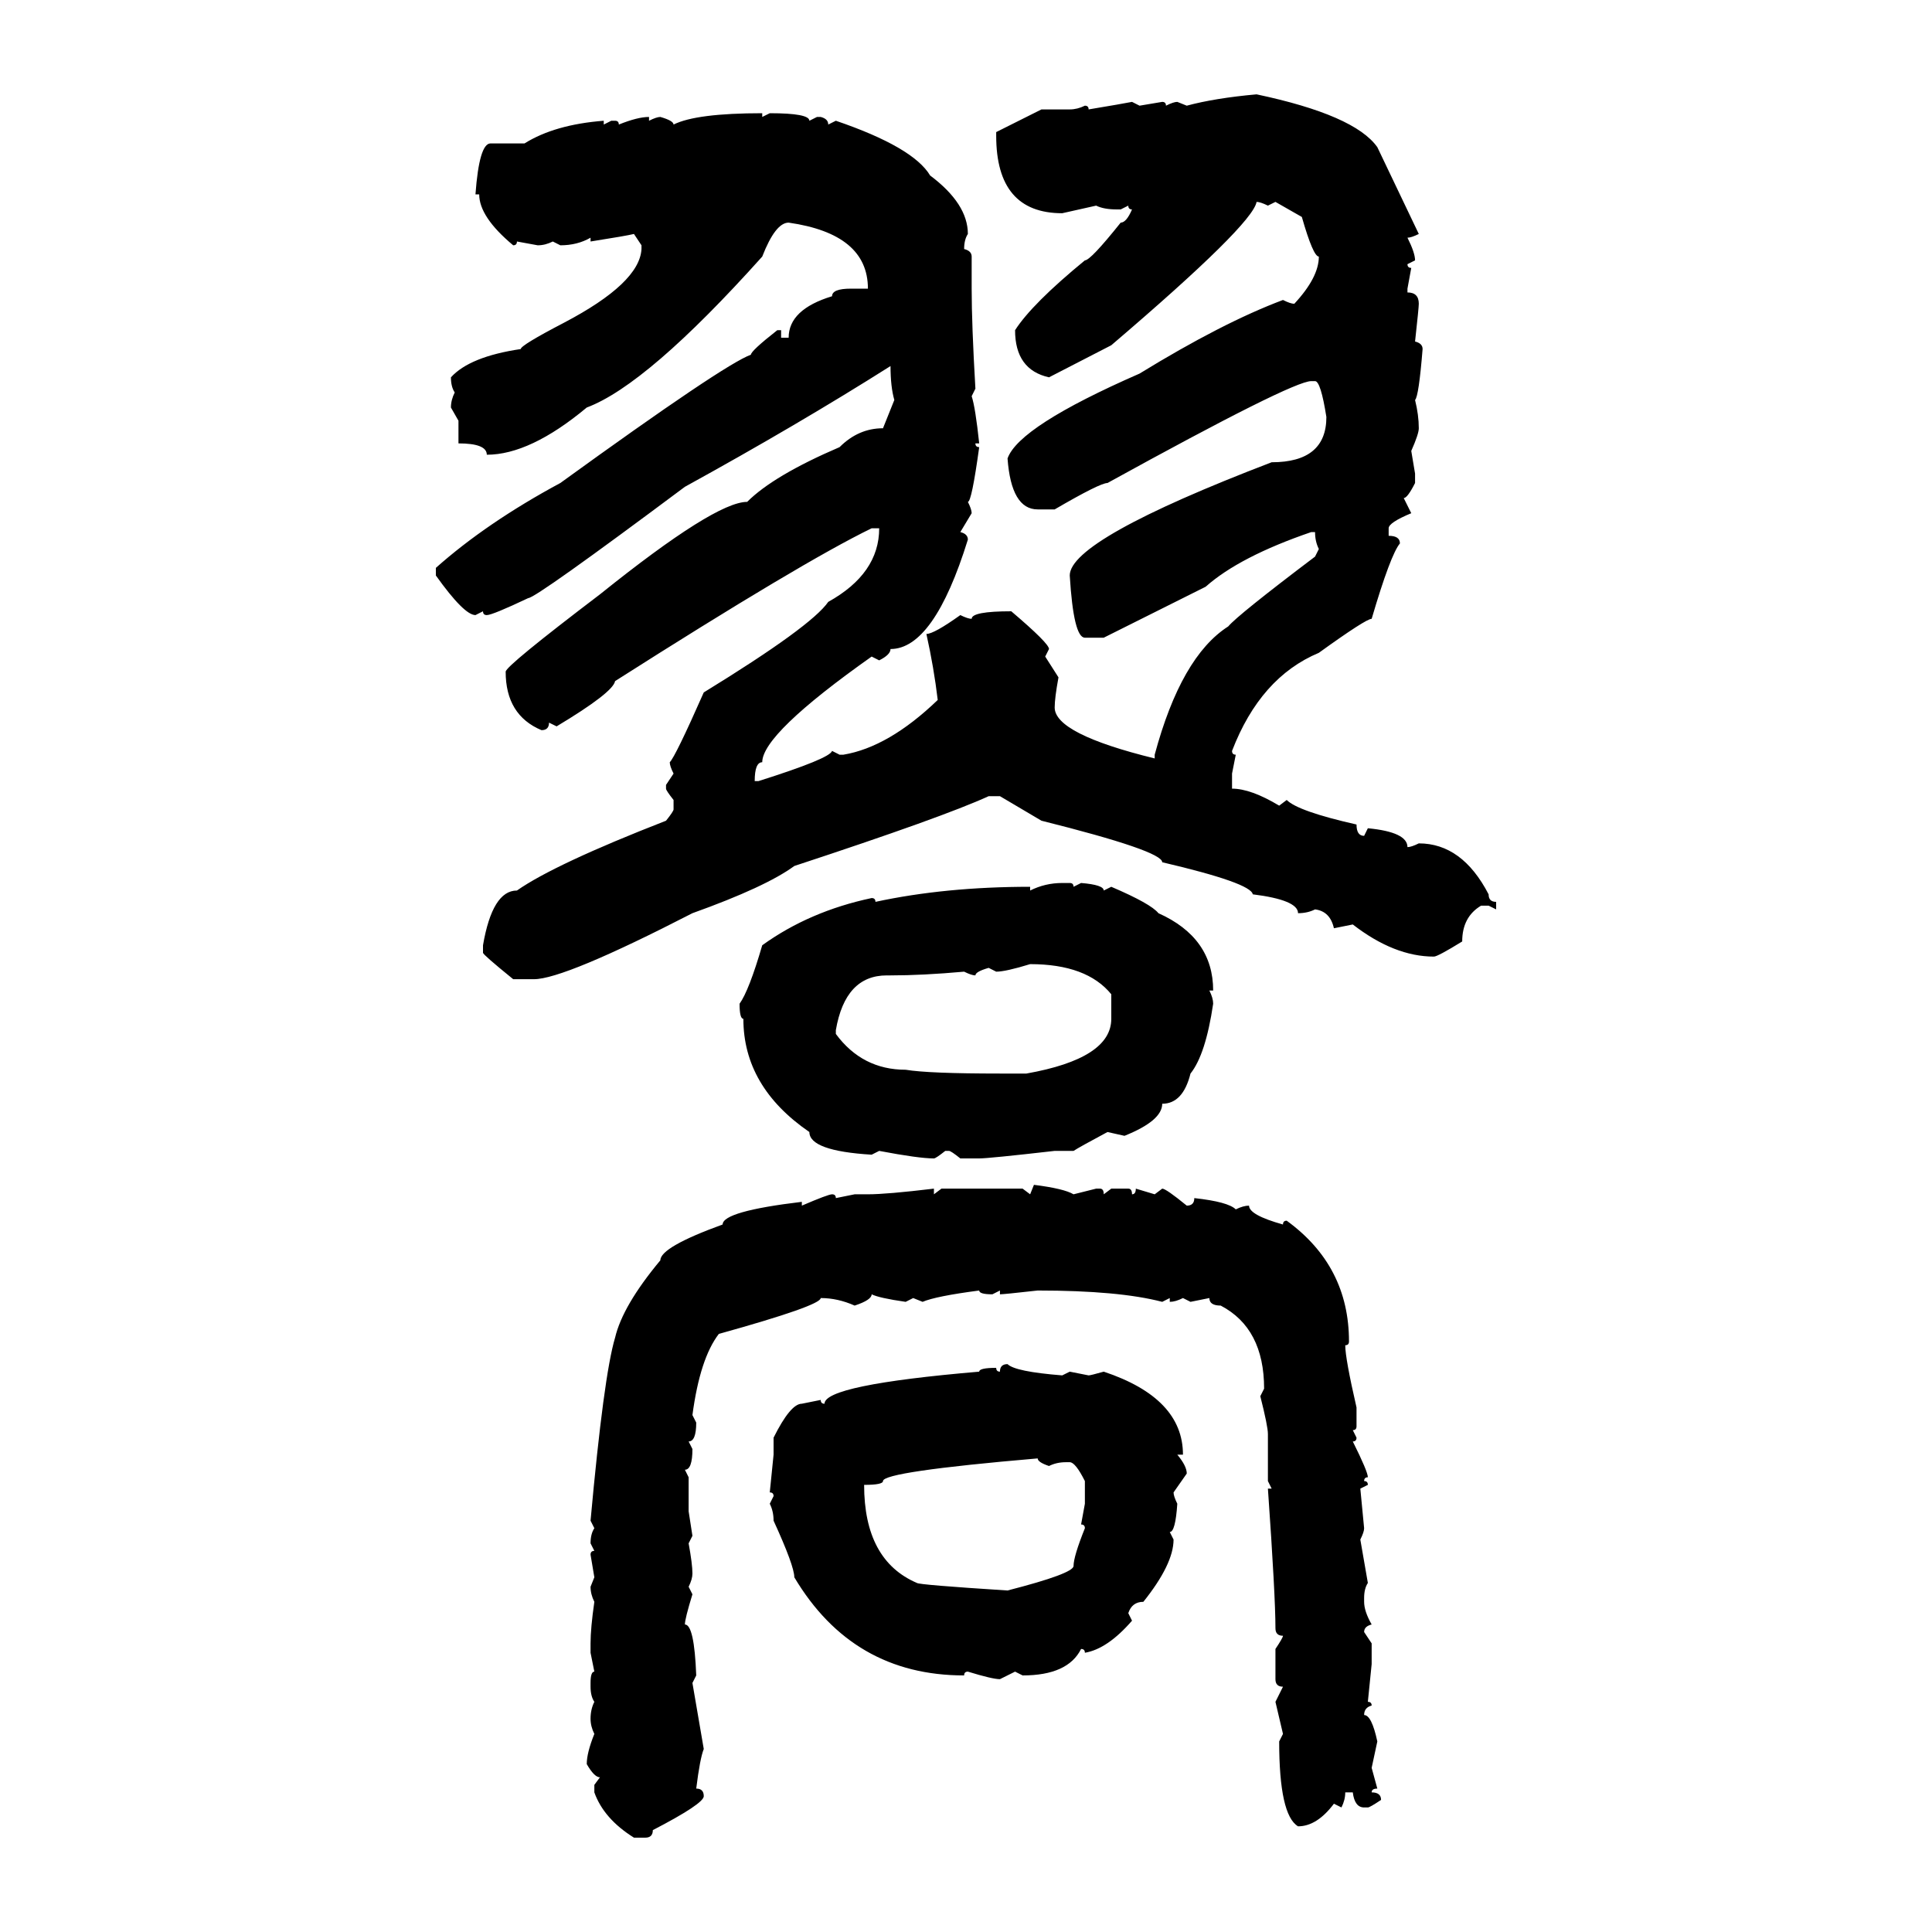 <svg xmlns="http://www.w3.org/2000/svg" xmlns:xlink="http://www.w3.org/1999/xlink" width="300" height="300"><path d="M195.12 14.65L195.12 14.65Q210.35 17.87 213.87 22.85L213.87 22.85L220.31 36.33Q219.14 36.91 218.55 36.91L218.55 36.91Q219.73 39.26 219.73 40.43L219.73 40.43L218.55 41.02Q218.55 41.60 219.14 41.60L219.14 41.60L218.55 44.82L218.55 45.41Q220.31 45.41 220.31 47.17L220.31 47.17Q220.31 47.75 219.73 53.03L219.73 53.03Q220.90 53.32 220.90 54.20L220.90 54.20Q220.31 61.52 219.73 62.11L219.73 62.11Q220.31 64.45 220.31 66.50L220.31 66.50Q220.31 67.38 219.14 70.02L219.14 70.02L219.73 73.54L219.73 75Q218.55 77.34 217.97 77.34L217.97 77.34L219.14 79.69Q215.63 81.15 215.63 82.03L215.63 82.03L215.63 83.20Q217.38 83.20 217.38 84.38L217.38 84.38Q215.92 86.13 212.99 96.09L212.99 96.09Q212.11 96.09 204.79 101.37L204.79 101.37Q195.70 105.18 191.31 116.60L191.31 116.60Q191.31 117.19 191.89 117.19L191.89 117.19L191.31 120.12L191.31 122.46Q194.24 122.46 198.63 125.10L198.63 125.10L199.80 124.22Q201.56 125.98 210.64 128.03L210.64 128.03Q210.64 129.79 211.82 129.79L211.82 129.79L212.40 128.61Q218.55 129.20 218.55 131.54L218.55 131.54Q219.14 131.54 220.31 130.96L220.31 130.96Q227.05 130.96 231.15 138.87L231.15 138.87Q231.15 140.04 232.32 140.04L232.32 140.04L232.32 141.21L231.15 140.63L229.98 140.63Q227.05 142.38 227.05 146.19L227.05 146.19Q223.24 148.54 222.66 148.54L222.66 148.54Q216.50 148.54 210.06 143.55L210.06 143.55L207.13 144.14Q206.54 141.50 204.20 141.21L204.20 141.21Q203.03 141.80 201.56 141.80L201.56 141.80Q201.56 139.75 194.53 138.87L194.53 138.87Q194.24 137.11 180.47 133.89L180.47 133.89Q180.47 132.13 161.72 127.44L161.72 127.44L155.27 123.63L153.52 123.63Q146.48 126.86 123.34 134.47L123.34 134.47Q118.95 137.70 107.52 141.80L107.52 141.80Q87.60 152.05 82.91 152.05L82.91 152.05L79.69 152.05Q75 148.24 75 147.95L75 147.95L75 146.78Q76.46 138.28 80.27 138.28L80.27 138.28Q86.13 134.18 103.42 127.44L103.42 127.44Q104.59 125.98 104.59 125.68L104.59 125.68L104.59 124.22Q103.42 122.75 103.42 122.46L103.42 122.46L103.42 121.88L104.59 120.12Q104.00 118.95 104.00 118.36L104.00 118.36Q104.88 117.48 109.28 107.52L109.28 107.52Q125.98 97.27 128.61 93.46L128.61 93.46Q136.52 89.06 136.52 82.03L136.52 82.03L135.35 82.03Q124.51 87.30 95.51 105.76L95.51 105.76Q95.21 107.52 86.43 112.79L86.43 112.79L85.25 112.21Q85.25 113.38 84.08 113.38L84.08 113.38Q78.52 111.04 78.52 104.30L78.52 104.30Q78.52 103.42 93.16 92.29L93.16 92.29Q111.04 77.93 116.02 77.93L116.02 77.93Q120.12 73.83 130.37 69.43L130.37 69.43Q133.30 66.50 137.11 66.50L137.11 66.50L138.87 62.11Q138.28 60.06 138.28 56.84L138.28 56.84Q123.93 65.92 106.35 75.59L106.35 75.59Q83.20 92.87 82.03 92.87L82.03 92.87Q76.46 95.51 75.59 95.51L75.59 95.51Q75 95.51 75 94.92L75 94.92L73.83 95.51Q72.07 95.51 67.68 89.36L67.68 89.36L67.68 88.18Q75.59 81.15 87.01 75L87.01 75Q112.50 56.54 116.60 55.08L116.60 55.08Q116.60 54.49 120.70 51.27L120.70 51.27L121.29 51.27L121.29 52.44L122.46 52.44Q122.46 48.05 129.20 46.00L129.20 46.00Q129.20 44.82 132.13 44.82L132.13 44.82L134.77 44.82Q134.77 36.33 122.46 34.57L122.46 34.57Q120.41 34.57 118.36 39.84L118.36 39.84Q100.49 59.77 91.11 63.28L91.11 63.28Q82.32 70.61 75.59 70.61L75.59 70.61Q75.59 68.85 71.19 68.85L71.19 68.85L71.19 65.33L70.02 63.28Q70.02 62.11 70.61 60.94L70.61 60.94Q70.02 60.06 70.02 58.59L70.02 58.59Q72.95 55.37 80.86 54.20L80.86 54.20Q80.86 53.61 87.60 50.10L87.60 50.10Q99.32 43.95 99.61 38.67L99.61 38.67L99.61 38.09L98.44 36.33Q97.27 36.62 91.70 37.50L91.70 37.50L91.70 36.91Q89.65 38.09 87.01 38.09L87.01 38.09L85.84 37.50Q84.67 38.09 83.50 38.09L83.50 38.09L80.27 37.50Q80.27 38.09 79.69 38.09L79.69 38.09Q74.41 33.69 74.41 30.18L74.41 30.18L73.83 30.18Q74.41 22.27 76.17 22.27L76.17 22.27L81.45 22.27Q86.13 19.34 93.75 18.75L93.75 18.75L93.75 19.34L94.92 18.75L95.51 18.75Q96.09 18.75 96.09 19.34L96.09 19.34Q99.02 18.16 100.78 18.16L100.78 18.16L100.78 18.75Q101.95 18.16 102.54 18.16L102.54 18.16Q104.59 18.75 104.59 19.34L104.59 19.34Q108.11 17.58 118.36 17.58L118.36 17.58L118.36 18.16L119.53 17.58Q125.68 17.58 125.68 18.75L125.68 18.75L126.86 18.16L127.44 18.16Q128.61 18.46 128.61 19.34L128.61 19.34L129.79 18.75Q141.80 22.85 144.43 27.25L144.43 27.25Q150.29 31.64 150.29 36.33L150.29 36.33Q149.71 37.21 149.71 38.67L149.71 38.67Q150.88 38.96 150.88 39.84L150.88 39.84L150.88 44.82Q150.88 50.39 151.46 60.35L151.46 60.35L150.88 61.52Q151.46 63.28 152.05 68.85L152.05 68.85L151.46 68.85Q151.46 69.43 152.05 69.43L152.05 69.43Q150.88 77.93 150.29 77.93L150.29 77.93Q150.88 79.10 150.88 79.69L150.88 79.69L149.12 82.62Q150.29 82.91 150.29 83.79L150.29 83.79Q145.02 100.78 138.28 100.78L138.28 100.78Q138.28 101.66 136.52 102.54L136.52 102.54L135.35 101.95Q118.36 113.96 118.36 118.36L118.36 118.36Q117.19 118.36 117.19 121.29L117.19 121.29L117.77 121.29Q128.91 117.77 129.20 116.60L129.20 116.60L130.37 117.19L130.96 117.19Q137.99 116.02 145.61 108.69L145.61 108.69Q145.02 103.71 143.85 98.44L143.85 98.44Q145.02 98.44 149.12 95.51L149.12 95.51Q150.29 96.09 150.88 96.09L150.88 96.09Q150.88 94.92 157.03 94.92L157.03 94.92Q162.89 99.90 162.89 100.78L162.89 100.78L162.30 101.95L164.36 105.18Q163.77 108.40 163.77 109.86L163.77 109.86Q163.77 113.96 179.30 117.77L179.30 117.77L179.30 117.19Q183.40 101.95 190.72 97.27L190.72 97.27Q192.19 95.51 204.20 86.43L204.20 86.43L204.79 85.25Q204.20 84.08 204.20 82.62L204.20 82.62L203.61 82.62Q192.48 86.43 187.21 91.11L187.21 91.11L171.39 99.02L168.46 99.02Q166.70 99.02 166.11 89.36L166.11 89.36Q166.11 83.79 197.46 71.78L197.46 71.78Q205.96 71.78 205.96 64.75L205.96 64.75Q205.08 59.18 204.20 59.18L204.20 59.18L203.61 59.18Q200.68 59.18 171.97 75L171.97 75Q170.80 75 163.77 79.10L163.77 79.10L161.13 79.10Q157.03 79.10 156.45 71.19L156.45 71.19Q158.20 66.21 176.95 58.01L176.95 58.01Q189.84 50.10 199.22 46.58L199.22 46.58Q200.39 47.17 200.98 47.17L200.98 47.17Q204.79 43.07 204.79 39.84L204.79 39.84Q203.91 39.84 202.15 33.69L202.15 33.69L198.05 31.35L196.88 31.93Q195.70 31.35 195.12 31.35L195.12 31.35Q194.53 34.86 172.56 53.61L172.56 53.61L162.89 58.59Q157.62 57.42 157.62 51.27L157.62 51.27Q160.25 47.17 168.46 40.43L168.46 40.43Q169.34 40.43 174.02 34.57L174.02 34.57Q174.90 34.57 175.78 32.52L175.78 32.52Q175.20 32.52 175.20 31.93L175.20 31.93L174.02 32.52L173.44 32.52Q171.39 32.52 170.21 31.93L170.21 31.93L164.94 33.11Q154.69 33.11 154.69 21.09L154.69 21.09L154.69 20.51L161.72 16.99L166.11 16.99Q167.29 16.99 168.46 16.41L168.46 16.41Q169.04 16.41 169.04 16.99L169.04 16.99Q174.32 16.11 175.78 15.82L175.78 15.82L176.95 16.41L180.47 15.82Q181.05 15.82 181.05 16.41L181.05 16.41Q182.23 15.82 182.81 15.82L182.81 15.82L184.28 16.41Q188.67 15.23 195.12 14.65ZM164.94 137.11L164.94 137.11L166.11 137.11Q166.70 137.11 166.70 137.70L166.70 137.70L167.87 137.11Q171.39 137.40 171.39 138.28L171.39 138.28L172.56 137.70Q178.71 140.33 179.88 141.80L179.88 141.80Q188.38 145.61 188.38 153.81L188.38 153.81L187.79 153.81Q188.38 154.98 188.38 155.86L188.38 155.86Q187.21 163.77 184.86 166.70L184.86 166.70Q183.69 171.39 180.47 171.39L180.47 171.39Q180.47 174.02 174.61 176.37L174.61 176.37L171.97 175.78Q167.58 178.13 166.70 178.71L166.70 178.71L163.77 178.71Q153.52 179.88 152.05 179.88L152.05 179.88L149.12 179.88Q147.66 178.71 147.36 178.71L147.36 178.71L146.78 178.71Q145.31 179.88 145.02 179.88L145.02 179.88Q142.68 179.88 136.52 178.71L136.52 178.71L135.35 179.30Q125.68 178.71 125.68 175.78L125.68 175.78Q115.43 168.75 115.43 158.20L115.43 158.20Q114.84 158.20 114.84 155.86L114.84 155.86Q116.31 153.81 118.36 146.78L118.36 146.78Q125.68 141.50 135.35 139.45L135.35 139.45Q135.94 139.45 135.94 140.04L135.94 140.04Q146.78 137.70 159.96 137.70L159.96 137.70L159.96 138.28Q162.30 137.11 164.94 137.11ZM154.69 150.88L154.69 150.88L153.52 150.29Q151.46 150.88 151.46 151.46L151.46 151.46Q150.88 151.46 149.71 150.88L149.71 150.88Q143.26 151.46 138.28 151.46L138.28 151.46L137.70 151.46Q131.25 151.46 129.79 159.96L129.79 159.96L129.79 160.55Q133.89 166.11 140.63 166.11L140.63 166.11Q144.14 166.70 155.27 166.70L155.27 166.70L159.38 166.70Q172.56 164.36 172.56 158.20L172.56 158.20L172.56 154.39Q168.75 149.71 159.96 149.71L159.96 149.71Q156.15 150.88 154.69 150.88ZM159.96 185.45L160.55 183.98Q165.23 184.57 166.70 185.45L166.70 185.45L170.21 184.57L170.80 184.57Q171.39 184.57 171.39 185.45L171.39 185.45L172.56 184.57L175.20 184.57Q175.78 184.57 175.78 185.45L175.78 185.45Q176.37 185.45 176.37 184.57L176.37 184.57L179.30 185.45L180.47 184.57Q181.05 184.57 184.28 187.21L184.28 187.21Q185.45 187.21 185.45 186.04L185.45 186.04Q190.72 186.62 191.89 187.79L191.89 187.79Q193.07 187.21 193.95 187.21L193.95 187.21Q193.95 188.67 199.22 190.14L199.22 190.14Q199.22 189.55 199.80 189.55L199.80 189.55Q209.47 196.58 209.47 208.30L209.47 208.30Q209.47 208.89 208.89 208.89L208.89 208.89Q208.89 210.94 210.64 218.55L210.64 218.55L210.64 221.48Q210.64 222.07 210.06 222.07L210.06 222.07L210.64 223.24Q210.64 223.83 210.06 223.83L210.06 223.83Q212.40 228.52 212.40 229.39L212.40 229.39Q211.82 229.39 211.82 229.98L211.82 229.98Q212.40 229.98 212.40 230.57L212.40 230.57L211.23 231.15L211.82 237.30Q211.82 237.89 211.23 239.06L211.23 239.06L212.40 245.80Q211.82 246.68 211.82 248.14L211.82 248.14L211.82 248.73Q211.82 250.20 212.99 252.25L212.99 252.25Q211.82 252.54 211.82 253.42L211.82 253.42L212.99 255.18L212.99 258.40L212.40 264.26Q212.99 264.26 212.99 264.84L212.99 264.84Q211.82 265.14 211.82 266.31L211.82 266.31Q212.99 266.31 213.87 270.41L213.87 270.41L212.99 274.51L213.87 277.73Q212.99 277.73 212.99 278.32L212.99 278.32Q214.45 278.32 214.45 279.49L214.45 279.49Q212.70 280.66 212.40 280.66L212.40 280.66L211.82 280.66Q210.35 280.66 210.06 278.32L210.06 278.32L208.89 278.32Q208.89 279.49 208.30 280.66L208.30 280.66L207.13 280.08Q204.49 283.59 201.56 283.59L201.56 283.59Q198.63 281.84 198.63 270.41L198.63 270.41L199.22 269.24L198.05 264.26L199.22 261.91Q198.05 261.91 198.05 260.74L198.05 260.74L198.05 256.05Q199.22 254.30 199.22 254.00L199.22 254.00Q198.05 254.00 198.05 252.83L198.05 252.83Q198.05 247.85 196.88 231.15L196.88 231.15L197.46 231.15L196.88 229.98L196.88 222.66Q196.88 221.48 195.70 216.80L195.70 216.80L196.29 215.63Q196.29 206.25 189.55 202.73L189.55 202.73Q187.79 202.73 187.79 201.56L187.79 201.56L184.86 202.15L183.69 201.56Q182.52 202.15 181.64 202.15L181.64 202.15L181.64 201.56L180.47 202.15Q173.73 200.39 161.13 200.39L161.13 200.39Q155.86 200.98 155.27 200.98L155.27 200.98L155.27 200.39L154.10 200.98Q152.05 200.98 152.05 200.39L152.05 200.39Q145.31 201.27 143.26 202.15L143.26 202.15L141.80 201.56L140.63 202.15Q136.52 201.56 135.35 200.98L135.35 200.98Q135.35 201.86 132.71 202.73L132.71 202.73Q130.08 201.56 127.44 201.56L127.44 201.56Q127.44 202.73 111.62 207.13L111.62 207.13Q108.69 210.94 107.52 219.73L107.52 219.73L108.11 220.90Q108.11 223.83 106.93 223.83L106.93 223.83L107.52 225Q107.52 228.22 106.35 228.22L106.35 228.22L106.93 229.39L106.93 234.67L107.52 238.48L106.93 239.65Q107.52 242.87 107.52 244.34L107.52 244.34Q107.52 245.21 106.93 246.39L106.93 246.39L107.52 247.56Q106.35 251.37 106.35 252.25L106.35 252.25Q107.81 252.25 108.11 260.16L108.11 260.16L107.52 261.33L109.28 271.58Q108.69 273.05 108.11 277.73L108.11 277.73Q109.28 277.73 109.28 278.91L109.28 278.91Q109.28 280.08 101.37 284.18L101.37 284.18Q101.37 285.35 100.20 285.35L100.20 285.35L98.44 285.35Q93.75 282.42 92.29 278.32L92.29 278.32L92.29 277.15L93.16 275.98Q92.29 275.98 91.11 273.93L91.11 273.93Q91.11 272.17 92.29 269.24L92.29 269.24Q91.70 268.07 91.70 266.89L91.70 266.89Q91.70 265.43 92.29 264.26L92.29 264.26Q91.70 263.38 91.70 261.91L91.70 261.91L91.70 261.33Q91.70 259.57 92.29 259.57L92.29 259.57L91.70 256.64L91.70 255.18Q91.70 252.83 92.29 248.73L92.29 248.73Q91.70 247.56 91.70 246.39L91.70 246.39L92.29 244.92L91.70 241.41Q91.70 240.82 92.29 240.82L92.29 240.82L91.70 239.65Q91.70 238.18 92.29 237.30L92.29 237.30L91.70 236.13Q93.75 213.57 95.51 207.71L95.51 207.71Q96.68 202.73 102.54 195.70L102.54 195.70Q102.54 193.65 112.21 190.14L112.21 190.14Q112.21 188.09 124.51 186.62L124.51 186.62L124.51 187.21Q128.61 185.45 129.20 185.45L129.20 185.45Q129.79 185.45 129.79 186.04L129.79 186.04L132.71 185.45L134.77 185.45Q137.70 185.45 145.02 184.57L145.02 184.57L145.02 185.45L146.19 184.57L158.79 184.57L159.96 185.45ZM156.45 211.82L156.45 211.82Q157.62 212.99 164.94 213.57L164.94 213.57L166.11 212.99L169.04 213.57Q169.34 213.57 171.39 212.99L171.39 212.99Q183.69 217.09 183.69 225.88L183.69 225.88L182.81 225.88Q184.28 227.64 184.28 228.81L184.28 228.81L182.23 231.74Q182.23 232.32 182.81 233.50L182.81 233.50Q182.52 237.89 181.64 237.89L181.64 237.89L182.23 239.06Q182.23 242.87 177.54 248.73L177.54 248.73Q175.78 248.73 175.20 250.49L175.20 250.49L175.78 251.66Q171.97 256.05 168.46 256.64L168.46 256.64Q168.46 256.05 167.87 256.05L167.87 256.05Q165.82 260.16 158.79 260.16L158.79 260.16L157.62 259.57L155.27 260.74Q154.10 260.74 150.29 259.57L150.29 259.57Q149.71 259.57 149.71 260.16L149.71 260.16Q132.42 260.16 123.34 244.92L123.34 244.92Q123.34 243.16 120.12 236.13L120.12 236.13Q120.12 234.67 119.53 233.50L119.53 233.50L120.12 232.32Q120.12 231.74 119.53 231.74L119.53 231.74L120.12 225.88L120.12 223.24Q122.75 217.97 124.51 217.97L124.51 217.97L127.44 217.38Q127.44 217.97 128.03 217.97L128.03 217.97Q128.03 215.04 152.05 212.99L152.05 212.99Q152.05 212.40 154.69 212.40L154.69 212.40Q154.69 212.99 155.27 212.99L155.27 212.99Q155.27 211.82 156.45 211.82ZM134.18 230.57L134.18 230.57Q134.18 242.29 142.38 245.80L142.38 245.80Q142.68 246.09 156.45 246.97L156.45 246.97Q166.70 244.34 166.70 243.16L166.70 243.16Q166.70 241.70 168.46 237.30L168.46 237.30Q168.46 236.72 167.87 236.72L167.87 236.72L168.46 233.50L168.46 229.98Q166.99 227.05 166.11 227.05L166.11 227.05L165.53 227.05Q164.06 227.05 162.89 227.64L162.89 227.64Q161.13 227.05 161.13 226.46L161.13 226.46Q137.11 228.52 137.11 229.98L137.11 229.98Q137.11 230.57 134.18 230.57Z"/></svg>